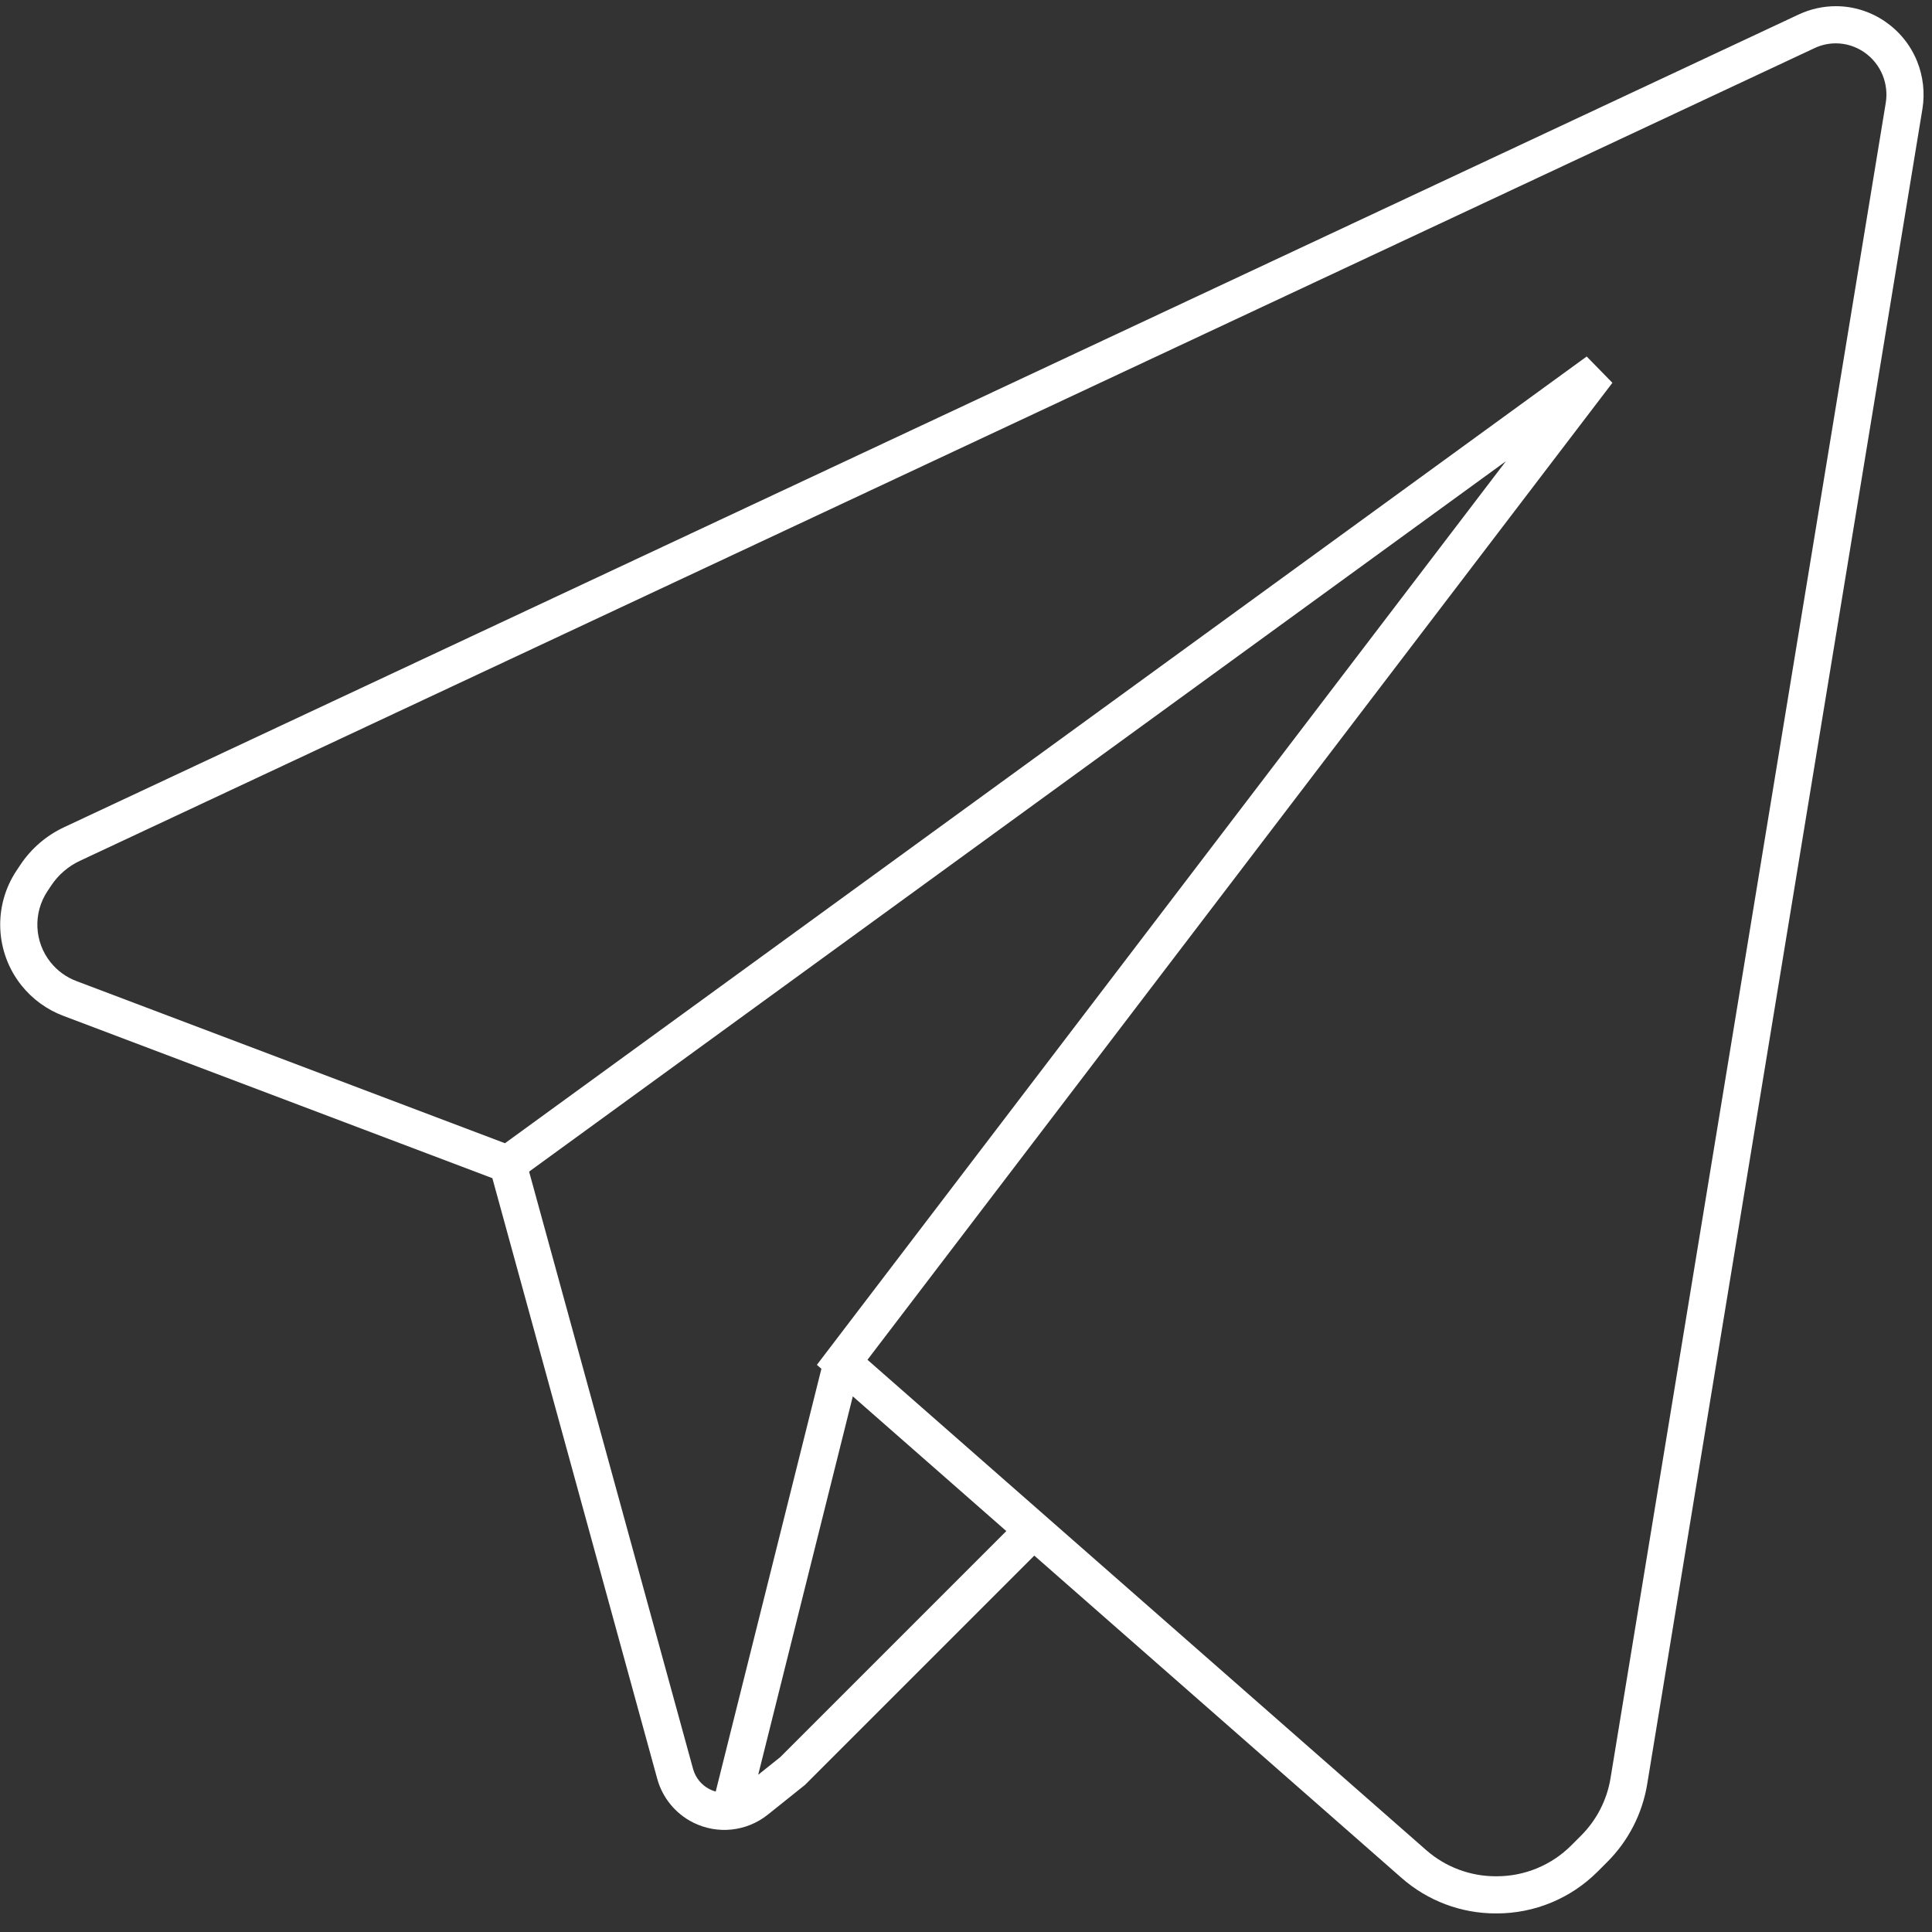 <?xml version="1.0" encoding="UTF-8"?> <svg xmlns="http://www.w3.org/2000/svg" width="78" height="78" viewBox="0 0 78 78" fill="none"><rect x="0" y="0" width="78" height="78" fill="#333333" stroke="none"/> <path fill-rule="evenodd" clip-rule="evenodd" d="M74.119 1.75C73.822 1.75 73.528 1.815 73.259 1.942L3.221 34.756C2.755 34.975 2.358 35.317 2.072 35.745L1.917 35.978C1.329 36.86 1.379 38.022 2.042 38.851C2.314 39.191 2.673 39.453 3.082 39.607L20.387 46.155L64.059 14.393L65.097 15.455L35.022 54.898L57.58 74.694C58.356 75.375 59.352 75.75 60.383 75.75H60.43C61.557 75.75 62.638 75.302 63.435 74.505L63.833 74.107C64.462 73.478 64.877 72.668 65.021 71.791L76.133 4.153C76.194 3.783 76.151 3.394 76.01 3.043C75.7 2.267 74.943 1.75 74.119 1.75ZM72.622 0.583C73.091 0.364 73.602 0.25 74.119 0.25C75.568 0.25 76.869 1.151 77.403 2.485C77.643 3.087 77.719 3.752 77.614 4.396L66.501 72.034C66.306 73.221 65.744 74.317 64.894 75.168L64.496 75.566C63.417 76.644 61.955 77.25 60.43 77.25H60.383C58.988 77.25 57.64 76.742 56.591 75.822L41.757 62.804L32.531 72.03L32.502 72.06L32.469 72.086L30.998 73.263C30.142 73.947 28.967 74.072 27.987 73.582C27.273 73.225 26.745 72.582 26.534 71.813L19.878 47.566L2.551 41.01C1.891 40.761 1.311 40.338 0.87 39.788C-0.2 38.449 -0.282 36.572 0.669 35.146L0.824 34.913C1.261 34.257 1.87 33.733 2.585 33.398L72.622 0.583ZM34.43 56.375L40.627 61.813L31.5 70.94L30.611 71.651L34.43 56.375ZM33.162 55.262L32.98 55.102L33.404 54.545L60.796 18.622L21.361 47.301L27.981 71.416C28.079 71.774 28.325 72.074 28.658 72.24C28.735 72.278 28.814 72.309 28.895 72.331L33.162 55.262Z" fill="white"></path> </svg> 